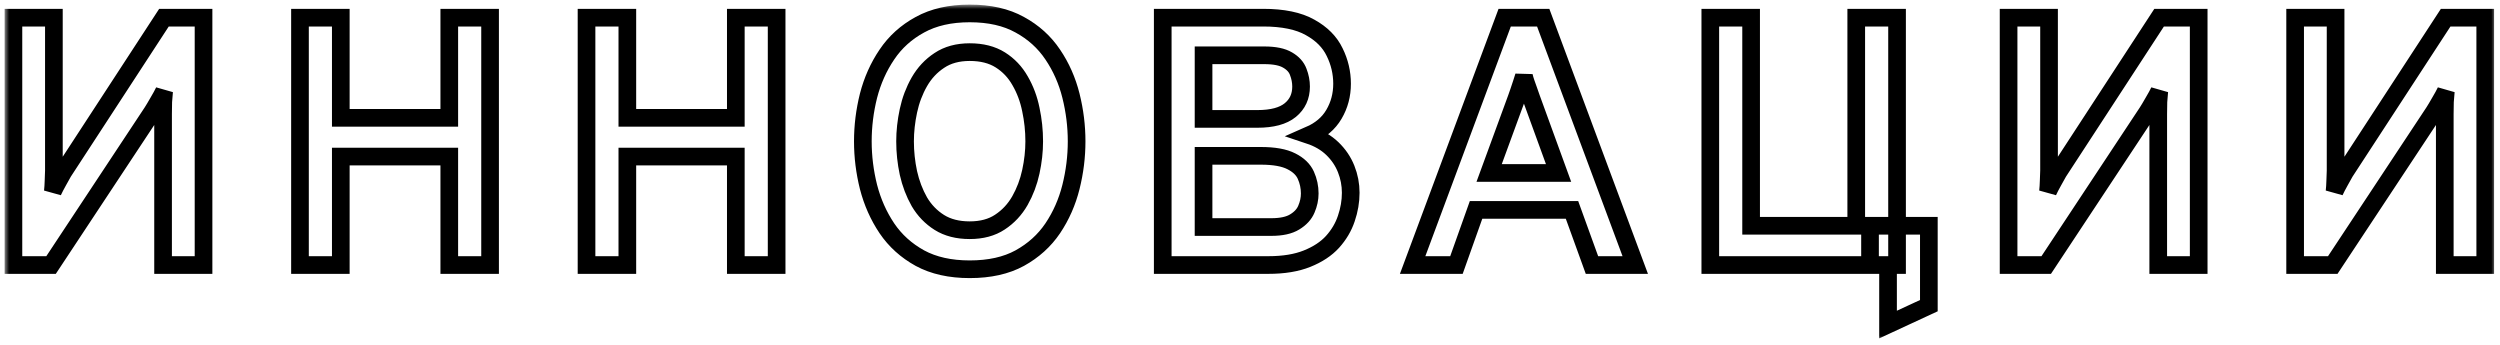 <?xml version="1.0" encoding="UTF-8"?> <svg xmlns="http://www.w3.org/2000/svg" width="283" height="39" viewBox="0 0 283 39" fill="none"> <mask id="path-1-outside-1_371_13" maskUnits="userSpaceOnUse" x="0.52" y="0.52" width="282" height="38" fill="black"> <rect fill="white" x="0.52" y="0.52" width="282" height="38"></rect> <path d="M1.52 30V2H6.1V19.3C6.1 19.58 6.087 19.96 6.06 20.44C6.047 20.907 6.02 21.32 5.98 21.68C6.14 21.333 6.34 20.947 6.58 20.52C6.82 20.08 7.013 19.733 7.16 19.48L18.56 2H23.04V30H18.46V12.92C18.46 12.413 18.467 11.947 18.48 11.52C18.507 11.08 18.54 10.68 18.58 10.32C18.42 10.653 18.193 11.067 17.9 11.56C17.62 12.053 17.393 12.433 17.22 12.7L5.78 30H1.52ZM33.958 30V2H38.578V13.34H50.858V2H55.477V30H50.858V17.72H38.578V30H33.958ZM66.395 30V2H71.015V13.34H83.295V2H87.915V30H83.295V17.72H71.015V30H66.395ZM109.773 30.48C107.56 30.48 105.68 30.06 104.133 29.22C102.587 28.367 101.34 27.24 100.393 25.84C99.447 24.427 98.754 22.867 98.314 21.16C97.887 19.453 97.674 17.733 97.674 16C97.674 14.267 97.887 12.547 98.314 10.84C98.754 9.133 99.447 7.58 100.393 6.18C101.34 4.767 102.587 3.64 104.133 2.8C105.68 1.947 107.56 1.52 109.773 1.52C112.013 1.52 113.9 1.947 115.433 2.8C116.98 3.64 118.227 4.767 119.173 6.18C120.12 7.58 120.807 9.133 121.233 10.84C121.66 12.547 121.873 14.267 121.873 16C121.873 17.733 121.66 19.453 121.233 21.16C120.807 22.867 120.12 24.427 119.173 25.84C118.227 27.24 116.98 28.367 115.433 29.22C113.9 30.06 112.013 30.48 109.773 30.48ZM109.773 26.06C111.133 26.06 112.273 25.753 113.193 25.14C114.127 24.527 114.88 23.72 115.453 22.72C116.027 21.707 116.44 20.613 116.693 19.44C116.947 18.267 117.073 17.12 117.073 16C117.073 14.787 116.947 13.587 116.693 12.4C116.453 11.213 116.047 10.127 115.473 9.14C114.913 8.153 114.167 7.367 113.233 6.78C112.3 6.193 111.147 5.9 109.773 5.9C108.413 5.9 107.267 6.213 106.333 6.84C105.4 7.453 104.647 8.26 104.073 9.26C103.5 10.26 103.087 11.353 102.833 12.54C102.58 13.727 102.453 14.88 102.453 16C102.453 17.2 102.58 18.393 102.833 19.58C103.1 20.767 103.513 21.853 104.073 22.84C104.647 23.813 105.4 24.593 106.333 25.18C107.267 25.767 108.413 26.06 109.773 26.06ZM131.622 30V2H142.982C145.235 2 147.008 2.367 148.302 3.1C149.608 3.82 150.535 4.753 151.082 5.9C151.642 7.033 151.922 8.227 151.922 9.48C151.922 10.747 151.615 11.9 151.002 12.94C150.402 13.967 149.475 14.753 148.222 15.3C149.262 15.647 150.128 16.153 150.822 16.82C151.515 17.487 152.035 18.253 152.382 19.12C152.728 19.987 152.902 20.887 152.902 21.82C152.902 22.793 152.735 23.767 152.402 24.74C152.082 25.7 151.562 26.58 150.842 27.38C150.122 28.167 149.162 28.8 147.962 29.28C146.775 29.76 145.315 30 143.582 30H131.622ZM136.242 25.7H143.922C145.055 25.7 145.935 25.507 146.562 25.12C147.202 24.733 147.642 24.253 147.882 23.68C148.135 23.093 148.262 22.5 148.262 21.9C148.262 21.18 148.115 20.493 147.822 19.84C147.528 19.187 146.982 18.66 146.182 18.26C145.382 17.847 144.228 17.64 142.722 17.64H136.242V25.7ZM136.242 13.46H142.342C144.008 13.46 145.248 13.127 146.062 12.46C146.875 11.793 147.282 10.907 147.282 9.8C147.282 9.24 147.175 8.687 146.962 8.14C146.762 7.593 146.362 7.147 145.762 6.8C145.162 6.44 144.282 6.26 143.122 6.26H136.242V13.46ZM159.91 30L170.33 2H174.69L185.11 30H180.21L177.95 23.76H167.09L164.87 30H159.91ZM168.57 19.58H176.43L173.35 11.12C173.27 10.893 173.176 10.627 173.07 10.32C172.963 10.013 172.856 9.713 172.75 9.42C172.643 9.113 172.563 8.84 172.51 8.6C172.443 8.84 172.356 9.113 172.25 9.42C172.156 9.713 172.056 10.013 171.95 10.32C171.843 10.627 171.75 10.893 171.67 11.12L168.57 19.58ZM193.606 30V2H198.226V25.56H210.126V2H214.746V30H193.606ZM213.726 36.74V30H211.686V25.56H218.346V34.6L213.726 36.74ZM227.372 30V2H231.952V19.3C231.952 19.58 231.938 19.96 231.912 20.44C231.898 20.907 231.872 21.32 231.832 21.68C231.992 21.333 232.192 20.947 232.432 20.52C232.672 20.08 232.865 19.733 233.012 19.48L244.412 2H248.892V30H244.312V12.92C244.312 12.413 244.318 11.947 244.332 11.52C244.358 11.08 244.392 10.68 244.432 10.32C244.272 10.653 244.045 11.067 243.752 11.56C243.472 12.053 243.245 12.433 243.072 12.7L231.632 30H227.372ZM259.809 30V2H264.389V19.3C264.389 19.58 264.376 19.96 264.349 20.44C264.336 20.907 264.309 21.32 264.269 21.68C264.429 21.333 264.629 20.947 264.869 20.52C265.109 20.08 265.302 19.733 265.449 19.48L276.849 2H281.329V30H276.749V12.92C276.749 12.413 276.756 11.947 276.769 11.52C276.796 11.08 276.829 10.68 276.869 10.32C276.709 10.653 276.482 11.067 276.189 11.56C275.909 12.053 275.682 12.433 275.509 12.7L264.069 30H259.809Z"></path> </mask> <path d="M1.52 30V2H6.1V19.3C6.1 19.58 6.087 19.96 6.06 20.44C6.047 20.907 6.02 21.32 5.98 21.68C6.14 21.333 6.34 20.947 6.58 20.52C6.82 20.08 7.013 19.733 7.16 19.48L18.56 2H23.04V30H18.46V12.92C18.46 12.413 18.467 11.947 18.48 11.52C18.507 11.08 18.54 10.68 18.58 10.32C18.42 10.653 18.193 11.067 17.9 11.56C17.62 12.053 17.393 12.433 17.22 12.7L5.78 30H1.52ZM33.958 30V2H38.578V13.34H50.858V2H55.477V30H50.858V17.72H38.578V30H33.958ZM66.395 30V2H71.015V13.34H83.295V2H87.915V30H83.295V17.72H71.015V30H66.395ZM109.773 30.48C107.56 30.48 105.68 30.06 104.133 29.22C102.587 28.367 101.34 27.24 100.393 25.84C99.447 24.427 98.754 22.867 98.314 21.16C97.887 19.453 97.674 17.733 97.674 16C97.674 14.267 97.887 12.547 98.314 10.84C98.754 9.133 99.447 7.58 100.393 6.18C101.34 4.767 102.587 3.64 104.133 2.8C105.68 1.947 107.56 1.52 109.773 1.52C112.013 1.52 113.9 1.947 115.433 2.8C116.98 3.64 118.227 4.767 119.173 6.18C120.12 7.58 120.807 9.133 121.233 10.84C121.66 12.547 121.873 14.267 121.873 16C121.873 17.733 121.66 19.453 121.233 21.16C120.807 22.867 120.12 24.427 119.173 25.84C118.227 27.24 116.98 28.367 115.433 29.22C113.9 30.06 112.013 30.48 109.773 30.48ZM109.773 26.06C111.133 26.06 112.273 25.753 113.193 25.14C114.127 24.527 114.88 23.72 115.453 22.72C116.027 21.707 116.44 20.613 116.693 19.44C116.947 18.267 117.073 17.12 117.073 16C117.073 14.787 116.947 13.587 116.693 12.4C116.453 11.213 116.047 10.127 115.473 9.14C114.913 8.153 114.167 7.367 113.233 6.78C112.3 6.193 111.147 5.9 109.773 5.9C108.413 5.9 107.267 6.213 106.333 6.84C105.4 7.453 104.647 8.26 104.073 9.26C103.5 10.26 103.087 11.353 102.833 12.54C102.58 13.727 102.453 14.88 102.453 16C102.453 17.2 102.58 18.393 102.833 19.58C103.1 20.767 103.513 21.853 104.073 22.84C104.647 23.813 105.4 24.593 106.333 25.18C107.267 25.767 108.413 26.06 109.773 26.06ZM131.622 30V2H142.982C145.235 2 147.008 2.367 148.302 3.1C149.608 3.82 150.535 4.753 151.082 5.9C151.642 7.033 151.922 8.227 151.922 9.48C151.922 10.747 151.615 11.9 151.002 12.94C150.402 13.967 149.475 14.753 148.222 15.3C149.262 15.647 150.128 16.153 150.822 16.82C151.515 17.487 152.035 18.253 152.382 19.12C152.728 19.987 152.902 20.887 152.902 21.82C152.902 22.793 152.735 23.767 152.402 24.74C152.082 25.7 151.562 26.58 150.842 27.38C150.122 28.167 149.162 28.8 147.962 29.28C146.775 29.76 145.315 30 143.582 30H131.622ZM136.242 25.7H143.922C145.055 25.7 145.935 25.507 146.562 25.12C147.202 24.733 147.642 24.253 147.882 23.68C148.135 23.093 148.262 22.5 148.262 21.9C148.262 21.18 148.115 20.493 147.822 19.84C147.528 19.187 146.982 18.66 146.182 18.26C145.382 17.847 144.228 17.64 142.722 17.64H136.242V25.7ZM136.242 13.46H142.342C144.008 13.46 145.248 13.127 146.062 12.46C146.875 11.793 147.282 10.907 147.282 9.8C147.282 9.24 147.175 8.687 146.962 8.14C146.762 7.593 146.362 7.147 145.762 6.8C145.162 6.44 144.282 6.26 143.122 6.26H136.242V13.46ZM159.91 30L170.33 2H174.69L185.11 30H180.21L177.95 23.76H167.09L164.87 30H159.91ZM168.57 19.58H176.43L173.35 11.12C173.27 10.893 173.176 10.627 173.07 10.32C172.963 10.013 172.856 9.713 172.75 9.42C172.643 9.113 172.563 8.84 172.51 8.6C172.443 8.84 172.356 9.113 172.25 9.42C172.156 9.713 172.056 10.013 171.95 10.32C171.843 10.627 171.75 10.893 171.67 11.12L168.57 19.58ZM193.606 30V2H198.226V25.56H210.126V2H214.746V30H193.606ZM213.726 36.74V30H211.686V25.56H218.346V34.6L213.726 36.74ZM227.372 30V2H231.952V19.3C231.952 19.58 231.938 19.96 231.912 20.44C231.898 20.907 231.872 21.32 231.832 21.68C231.992 21.333 232.192 20.947 232.432 20.52C232.672 20.08 232.865 19.733 233.012 19.48L244.412 2H248.892V30H244.312V12.92C244.312 12.413 244.318 11.947 244.332 11.52C244.358 11.08 244.392 10.68 244.432 10.32C244.272 10.653 244.045 11.067 243.752 11.56C243.472 12.053 243.245 12.433 243.072 12.7L231.632 30H227.372ZM259.809 30V2H264.389V19.3C264.389 19.58 264.376 19.96 264.349 20.44C264.336 20.907 264.309 21.32 264.269 21.68C264.429 21.333 264.629 20.947 264.869 20.52C265.109 20.08 265.302 19.733 265.449 19.48L276.849 2H281.329V30H276.749V12.92C276.749 12.413 276.756 11.947 276.769 11.52C276.796 11.08 276.829 10.68 276.869 10.32C276.709 10.653 276.482 11.067 276.189 11.56C275.909 12.053 275.682 12.433 275.509 12.7L264.069 30H259.809Z" stroke="black" stroke-width="2" mask="url(#path-1-outside-1_371_13)"></path> </svg> 